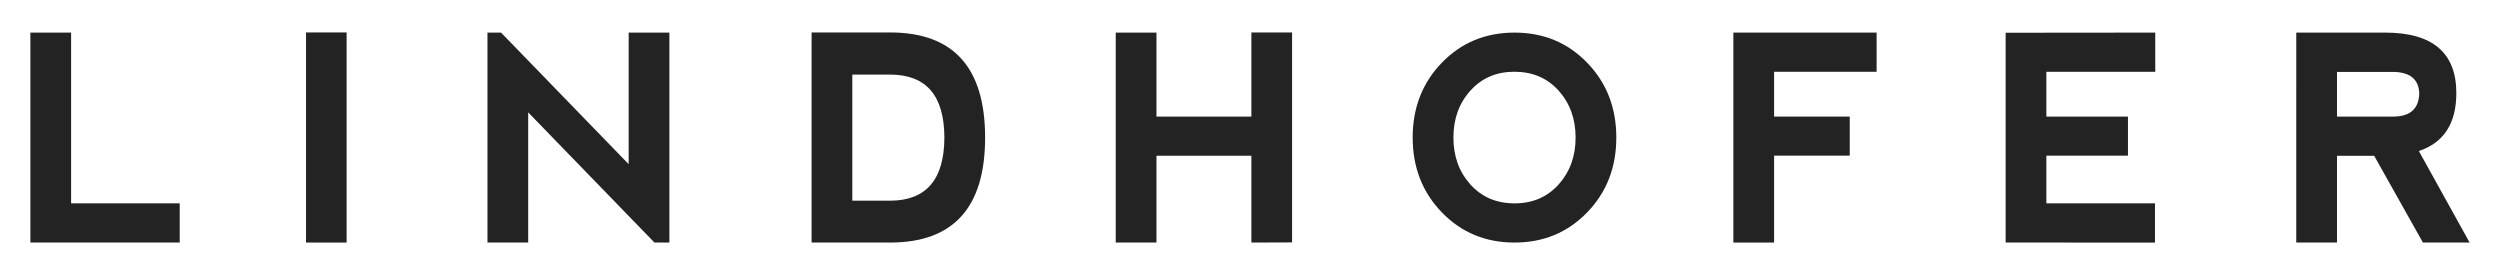 <?xml version="1.0" encoding="utf-8"?>
<!-- Generator: Adobe Illustrator 16.0.4, SVG Export Plug-In . SVG Version: 6.00 Build 0)  -->
<!DOCTYPE svg PUBLIC "-//W3C//DTD SVG 1.1//EN" "http://www.w3.org/Graphics/SVG/1.1/DTD/svg11.dtd">
<svg xmlns="http://www.w3.org/2000/svg" version="1.1" width="500" height="55"><svg xmlns:xlink="http://www.w3.org/1999/xlink" version="1.1" id="Ebene_1" x="0" y="0" width="500" height="55" viewBox="0 0 502.666 55.333" enable-background="new 0 0 502.666 55.333" xml:space="preserve">
<g>
	<path fill="#232323" d="M14.126,6.558v34.36H35.98v7.887H5.931V6.558H14.126z"/>
	<path fill="#232323" d="M61.394,6.529h8.167v42.276h-8.167V6.529z"/>
	<path fill="#232323" d="M97.903,48.805V6.558h2.73l25.681,26.474V6.558h8.193v42.247h-3.003l-25.406-26.192v26.192H97.903z"/>
	<path fill="#232323" d="M163.121,48.805V6.529h15.791c12.748,0,19.123,7.053,19.123,21.151c0,14.081-6.375,21.125-19.123,21.125   H163.121z M178.912,40.381c7.267-0.021,10.905-4.254,10.927-12.701c-0.021-8.449-3.66-12.67-10.927-12.67h-7.598v25.371H178.912z"/>
	<path fill="#232323" d="M224.317,48.805V6.558h8.197v16.897h19.095V6.529h8.192v42.247l-8.192,0.029V31.342h-19.095v17.463H224.317   z"/>
	<path fill="#232323" d="M289.937,42.736c-3.914-4.049-5.873-9.065-5.873-15.056c0-6.011,1.959-11.031,5.873-15.065   c3.917-4.04,8.788-6.057,14.614-6.057c5.831,0,10.699,2.017,14.613,6.057c3.917,4.034,5.876,9.055,5.876,15.065   c0,6.01-1.959,11.029-5.876,15.066c-3.914,4.037-8.782,6.059-14.613,6.059C298.725,48.805,293.854,46.779,289.937,42.736z    M304.581,40.918c3.624,0,6.571-1.271,8.853-3.807c2.271-2.531,3.413-5.68,3.413-9.436c0-3.753-1.142-6.9-3.413-9.433   c-2.277-2.535-5.246-3.806-8.905-3.806c-3.625,0-6.571,1.271-8.854,3.806c-2.277,2.532-3.413,5.68-3.413,9.433   c0,3.756,1.136,6.896,3.413,9.436C297.953,39.651,300.92,40.918,304.581,40.918z"/>
	<path fill="#232323" d="M348.592,48.805V6.558h28.824v7.884h-20.628v9.014h15.218v7.86h-15.218v17.489H348.592z"/>
	<path fill="#232323" d="M403.377,48.805V6.587l30.104-0.029v7.884h-21.91v9.014h16.418v7.86h-16.418v9.603h21.854v7.891   L403.377,48.805L403.377,48.805z"/>
	<path fill="#232323" d="M486.518,30.385l10.217,18.42h-9.396l-9.811-17.463h-7.479v17.463h-8.197V6.558h17.866   c9.562,0,14.342,4.055,14.342,12.167C494.059,24.826,491.547,28.713,486.518,30.385z M470.048,23.456h11.473   c3.296-0.056,4.988-1.604,5.079-4.646c-0.091-2.778-1.757-4.225-4.997-4.339h-11.555V23.456z"/>
</g>
</svg></svg>
